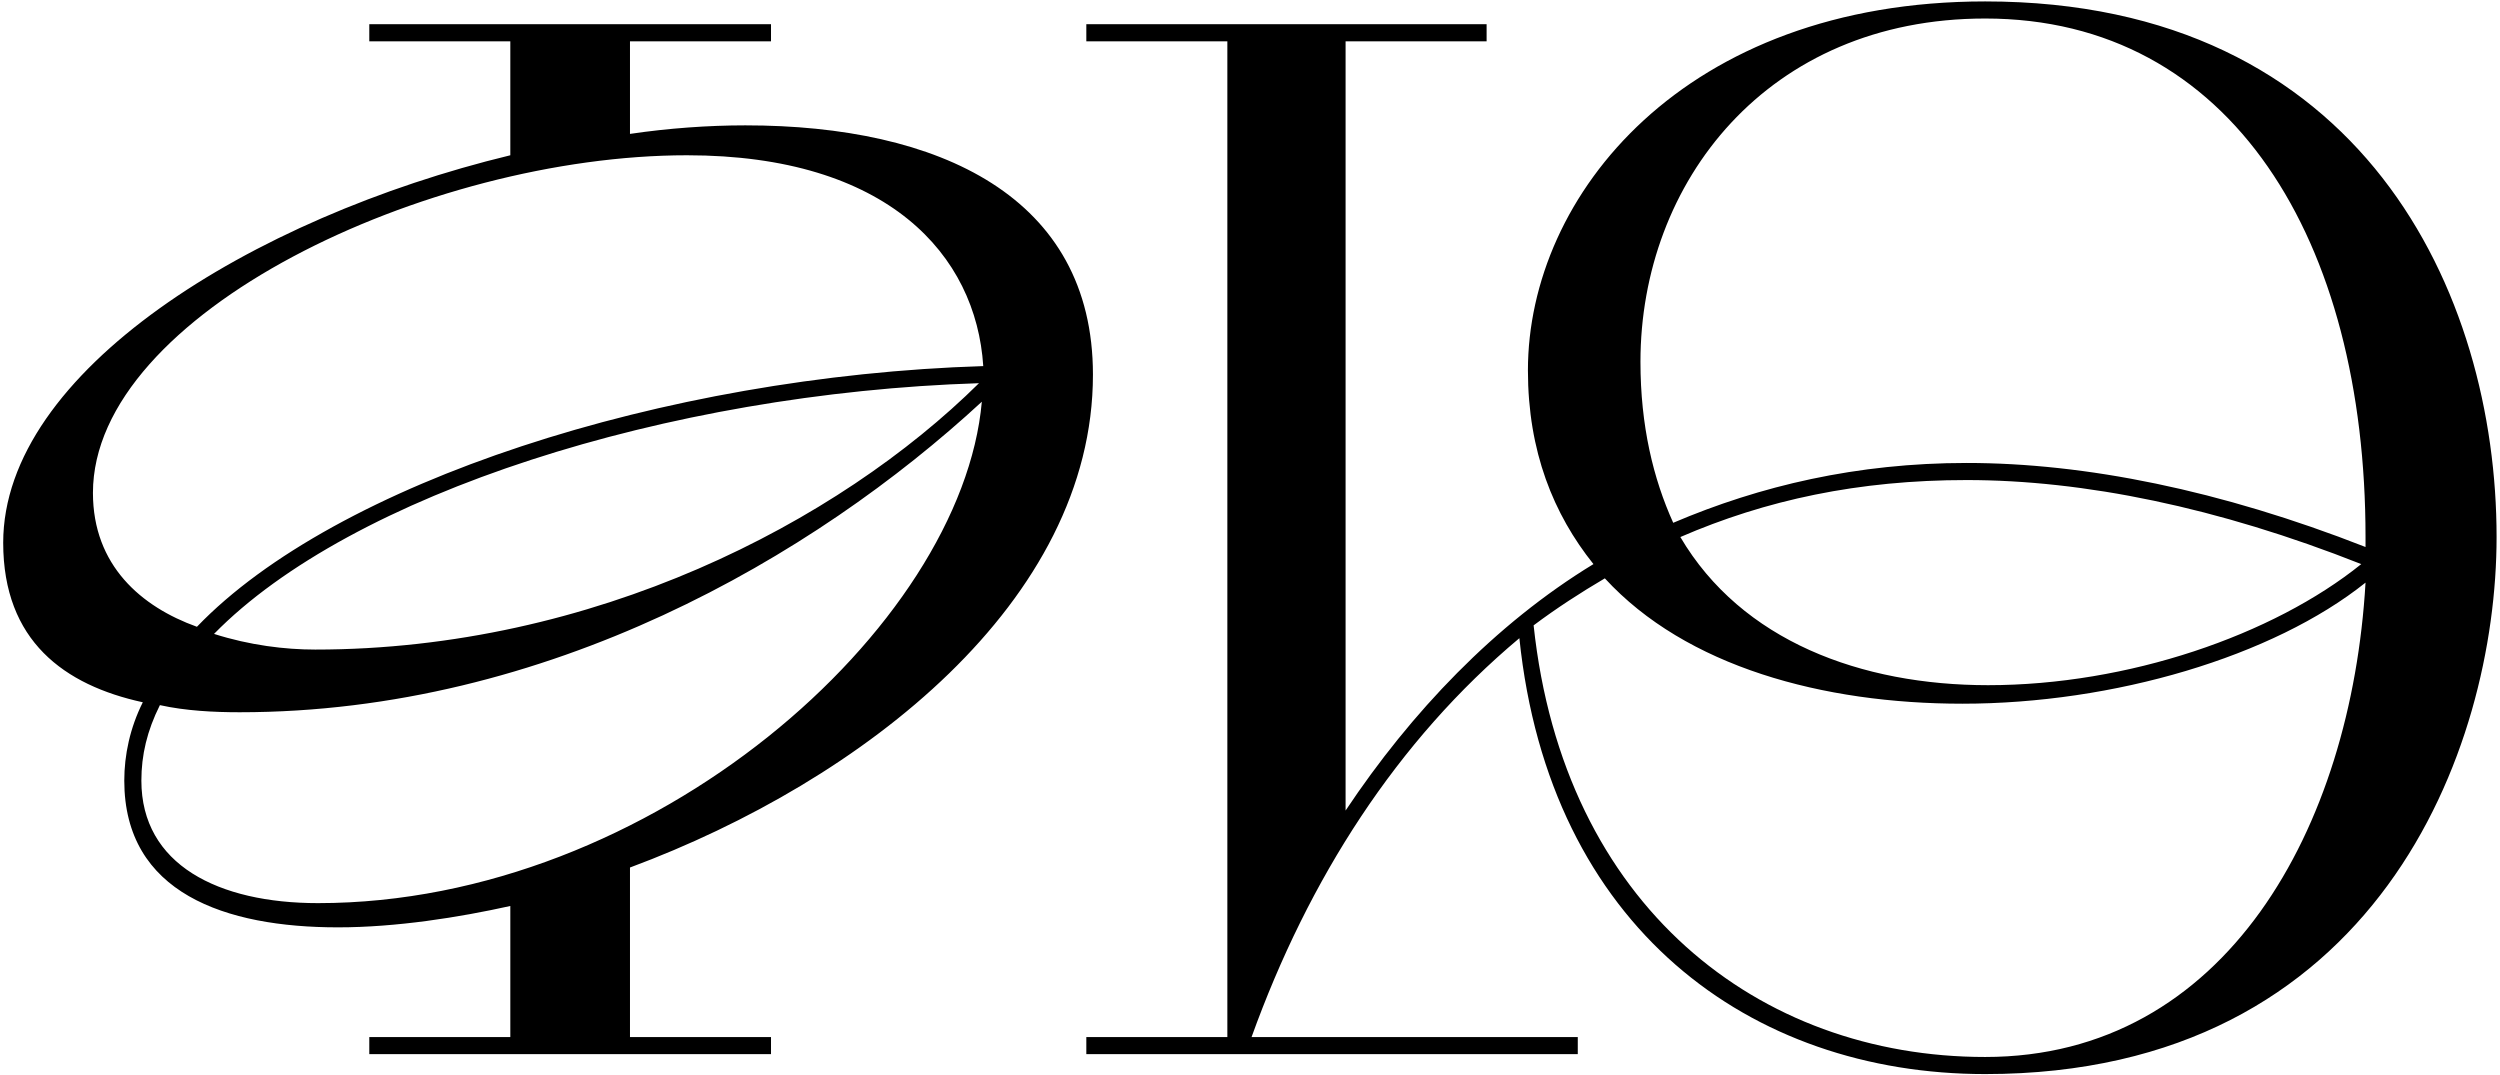<?xml version="1.0" encoding="UTF-8"?> <svg xmlns="http://www.w3.org/2000/svg" width="351" height="151" viewBox="0 0 351 151" fill="none"><path d="M51.849 148V145.6H71.649V127.2C64.449 128.8 55.649 130.2 47.449 130.2C31.649 130.2 17.449 125.4 17.449 109.6C17.449 106 18.249 102.2 20.049 98.6C9.049 96.2 0.449 90 0.449 76.2C0.449 52.2 35.249 30.6 71.649 21.8V5.8H51.849V3.4H108.249V5.8H88.449V18.8C93.849 18 99.449 17.6 104.649 17.6C131.849 17.6 153.449 27.6 153.449 52.6C153.449 84.4 121.249 109.6 88.449 121.8V145.6H108.249V148H51.849ZM27.649 88C47.049 67.8 93.049 52.8 138.049 51.4C137.049 35.8 124.649 21.8 96.449 21.8C60.049 21.8 13.049 44 13.049 69.2C13.049 79.4 19.849 85.2 27.649 88ZM44.649 126.8C91.649 126.8 135.049 88 137.849 56.4C114.249 78.2 76.849 100 33.649 100C30.049 100 26.049 99.8 22.449 99C20.649 102.6 19.849 106 19.849 109.6C19.849 121.4 30.649 126.8 44.649 126.8ZM44.249 91.2C83.249 91.2 117.649 73.4 137.449 53.8C93.649 55.2 49.249 69.4 30.049 89C35.049 90.6 40.049 91.2 44.249 91.2ZM152.52 148V145.6H172.32V5.8H152.52V3.4H208.72V5.8H188.92V113.8C198.12 100 209.92 87.6 223.72 79.2C218.12 72.2 214.52 63.4 214.52 52C214.52 27.4 236.52 0.2 278.72 0.2C331.72 0.2 350.52 41.2 350.52 75.4C350.52 105.2 333.72 150.8 278.72 150.8C245.72 150.8 217.52 130.2 213.32 89.6C196.12 104 183.72 123.4 175.72 145.6H221.52V148H152.52ZM278.72 148.4C312.52 148.4 330.12 116.2 332.12 81.8C319.12 92.2 296.72 98.8 275.52 98.8C255.92 98.8 236.72 93.6 225.32 81.2C221.92 83.2 218.52 85.4 215.32 87.8C219.52 127.2 246.92 148.4 278.72 148.4ZM332.12 76.8V75.4C332.12 33.8 313.32 2.6 278.72 2.6C248.12 2.6 230.32 25.6 230.32 50.8C230.32 59.8 232.12 67.2 234.92 73.4C247.12 68.2 260.72 65 276.12 65C292.72 65 311.72 68.8 332.12 76.8ZM279.12 96.2C298.72 96.2 319.12 89.2 331.52 79.2C311.32 71.2 292.52 67.4 276.12 67.4C260.92 67.4 247.92 70.2 235.92 75.4C244.52 90 261.32 96.2 279.12 96.2Z" fill="black"></path></svg> 